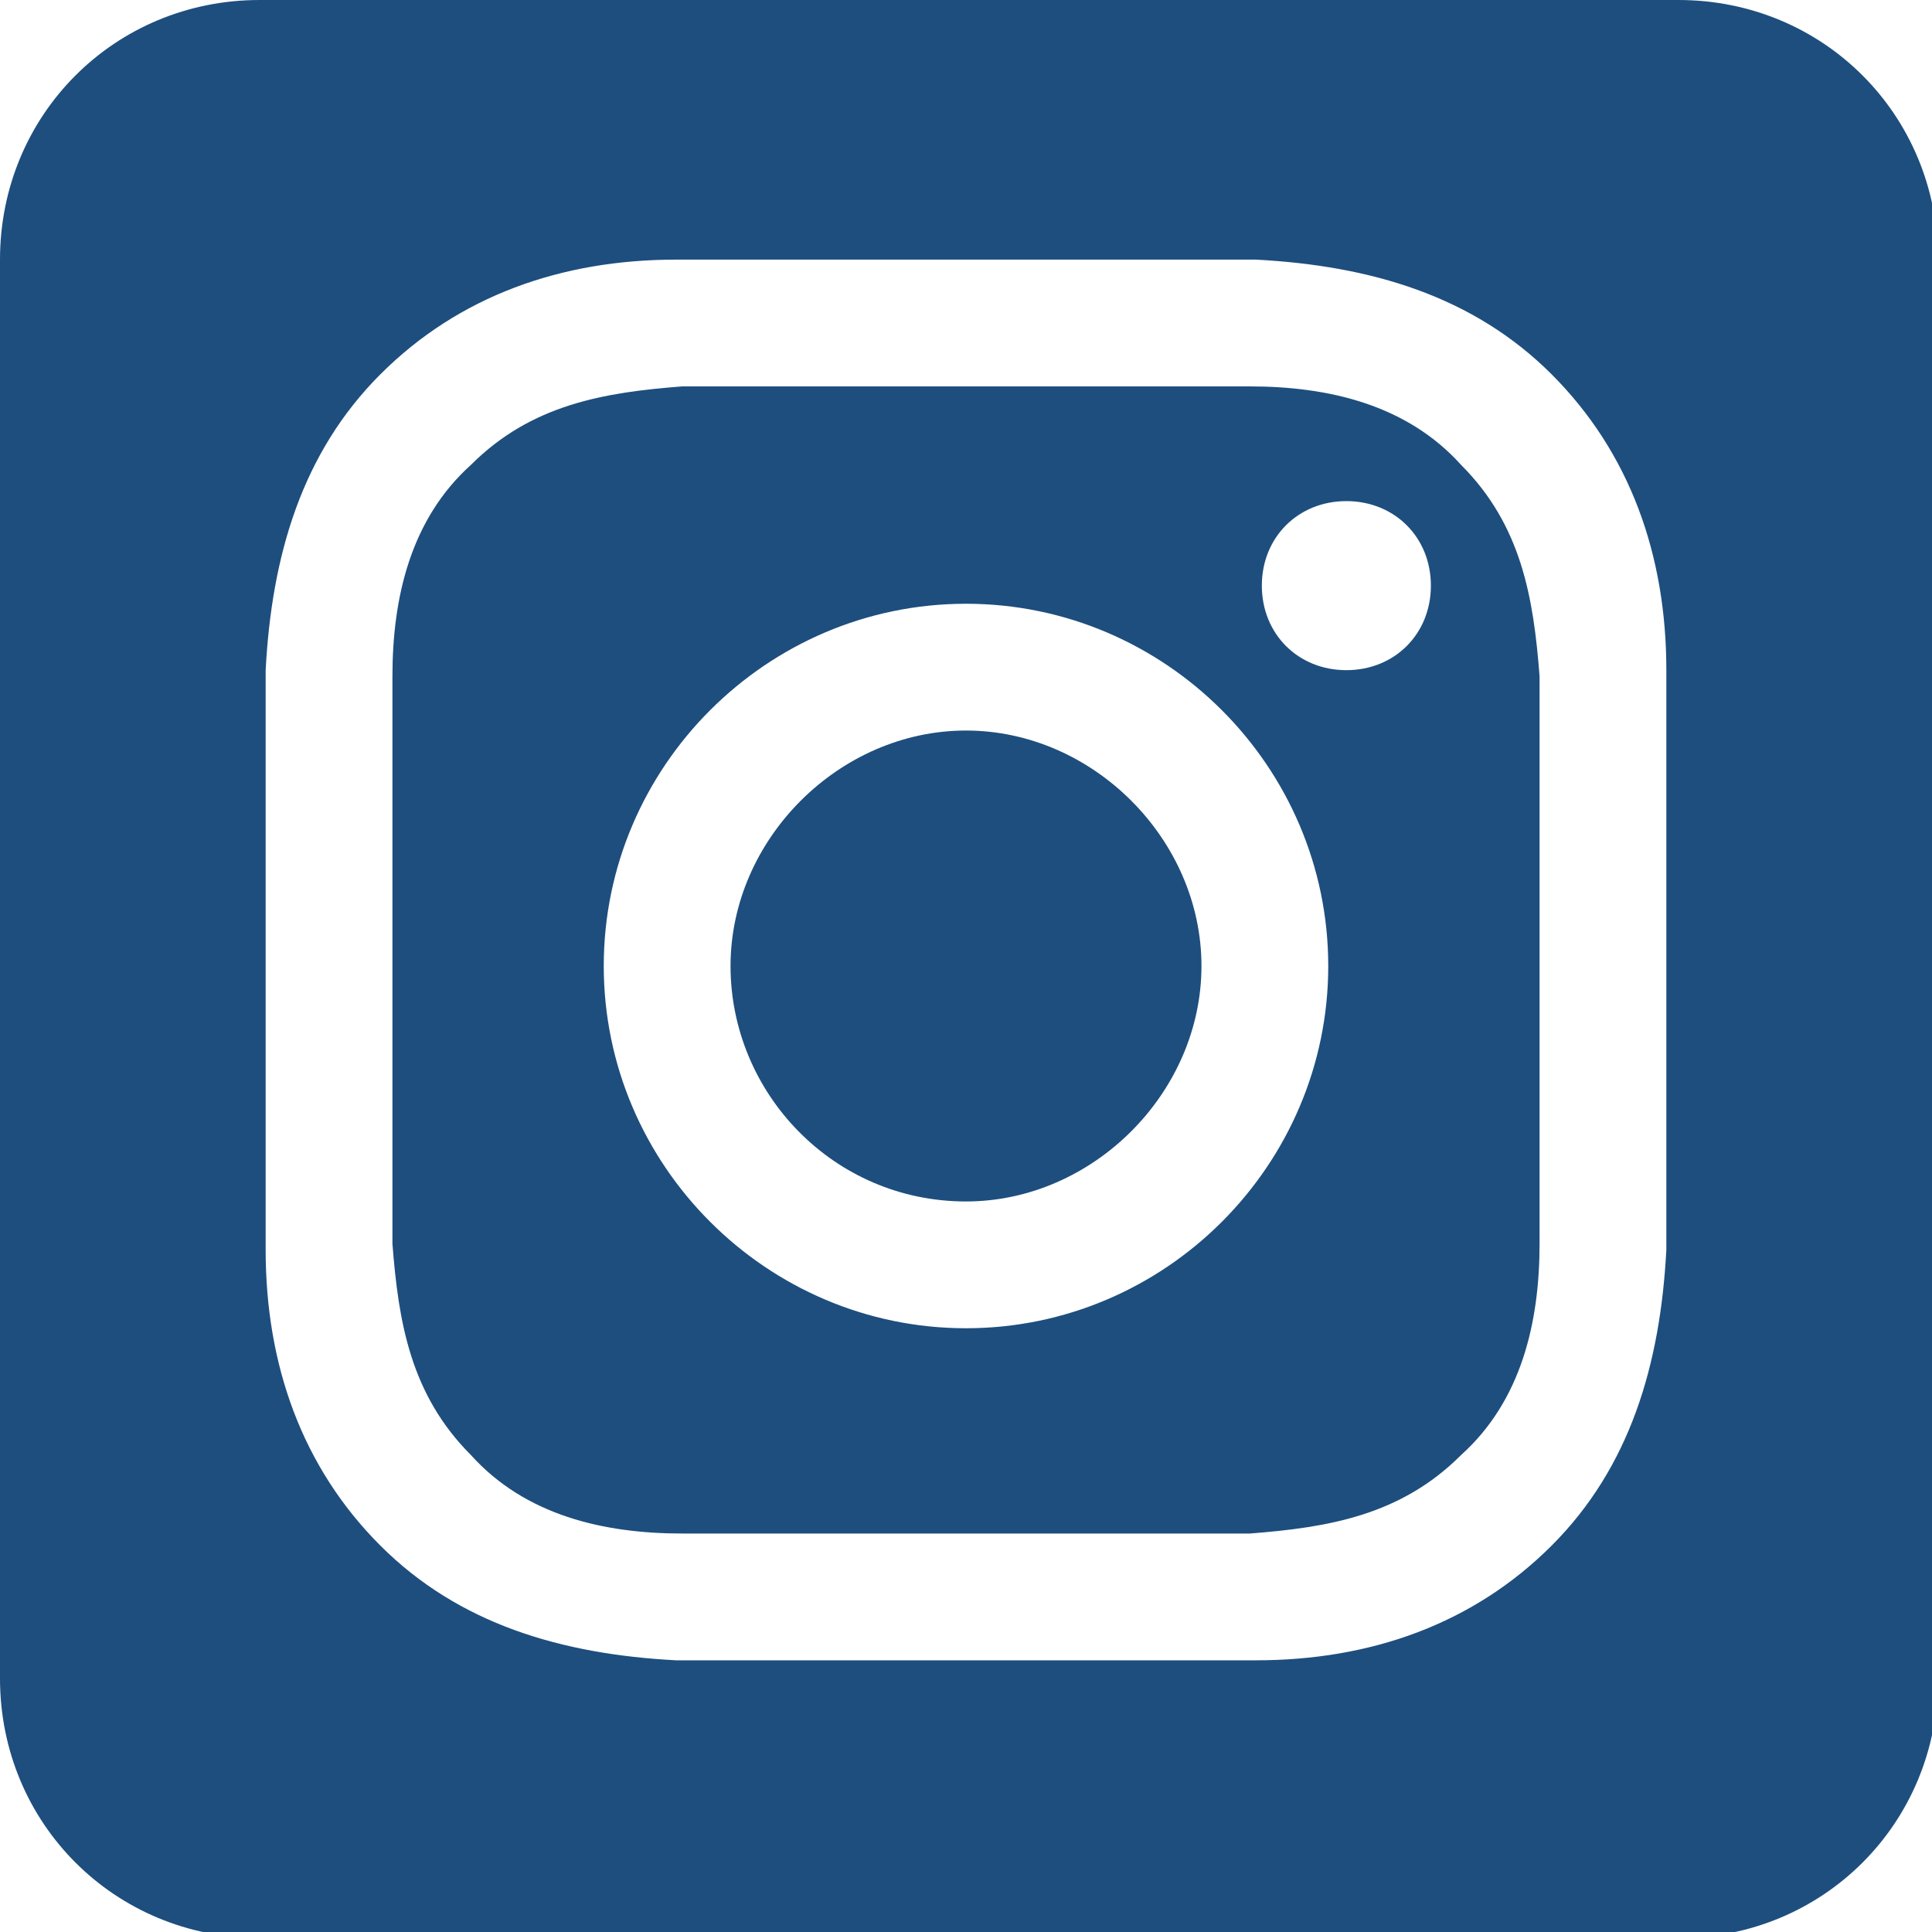 <?xml version="1.0" encoding="UTF-8"?>
<svg xmlns="http://www.w3.org/2000/svg" version="1.1" viewBox="0 0 32 32">
  <defs>
    <style>
      .cls-1 {
        fill: #1d4e7e;
        fill-rule: evenodd;
      }
    </style>
  </defs>
  <!-- Generator: Adobe Illustrator 28.6.0, SVG Export Plug-In . SVG Version: 1.2.0 Build 709)  -->
  <g>
    <g id="Ebene_1">
      <g id="Symbols">
        <g id="Icons">
          <g id="Icon_x2F_App_x2F_Instagram">
            <path id="Combined-Shape" class="cls-1" d="M0,4.3C0,1.9,1.9,0,4.3,0h23.5c2.4,0,4.3,1.9,4.3,4.3v23.5c0,2.4-1.9,4.3-4.3,4.3H4.3c-2.4,0-4.3-1.9-4.3-4.3V4.3ZM16,4.3c-3.2,0-3.6,0-4.8,0-1.9,0-3.6.6-4.9,1.9s-1.8,3-1.9,4.9c0,1.3,0,1.7,0,4.8s0,3.6,0,4.8c0,1.9.6,3.6,1.9,4.9s3,1.8,4.9,1.9c1.3,0,1.7,0,4.8,0s3.6,0,4.8,0c1.9,0,3.6-.6,4.9-1.9s1.8-3,1.9-4.9c0-1.3,0-1.7,0-4.8s0-3.6,0-4.8c0-1.9-.6-3.6-1.9-4.9s-3-1.8-4.9-1.9c-1.3,0-1.7,0-4.8,0ZM16,6.4c3.1,0,3.5,0,4.7,0,1.3,0,2.6.3,3.5,1.3,1,1,1.2,2.2,1.3,3.5,0,1.2,0,1.6,0,4.7s0,3.5,0,4.7c0,1.3-.3,2.6-1.3,3.5-1,1-2.2,1.2-3.5,1.3-1.2,0-1.6,0-4.7,0s-3.5,0-4.7,0c-1.3,0-2.6-.3-3.5-1.3-1-1-1.2-2.2-1.3-3.5,0-1.2,0-1.6,0-4.7s0-3.5,0-4.7c0-1.3.3-2.6,1.3-3.5,1-1,2.2-1.2,3.5-1.3,1.2,0,1.6,0,4.7,0ZM22.3,11.1c.8,0,1.4-.6,1.4-1.4s-.6-1.4-1.4-1.4-1.4.6-1.4,1.4.6,1.4,1.4,1.4ZM16,10c-3.3,0-6,2.7-6,6s2.7,6,6,6,6-2.7,6-6-2.7-6-6-6ZM16,19.9c-2.2,0-3.9-1.8-3.9-3.9s1.8-3.9,3.9-3.9,3.9,1.8,3.9,3.9-1.8,3.9-3.9,3.9Z"/>
          </g>
        </g>
      </g>
    </g>
  </g>
</svg>